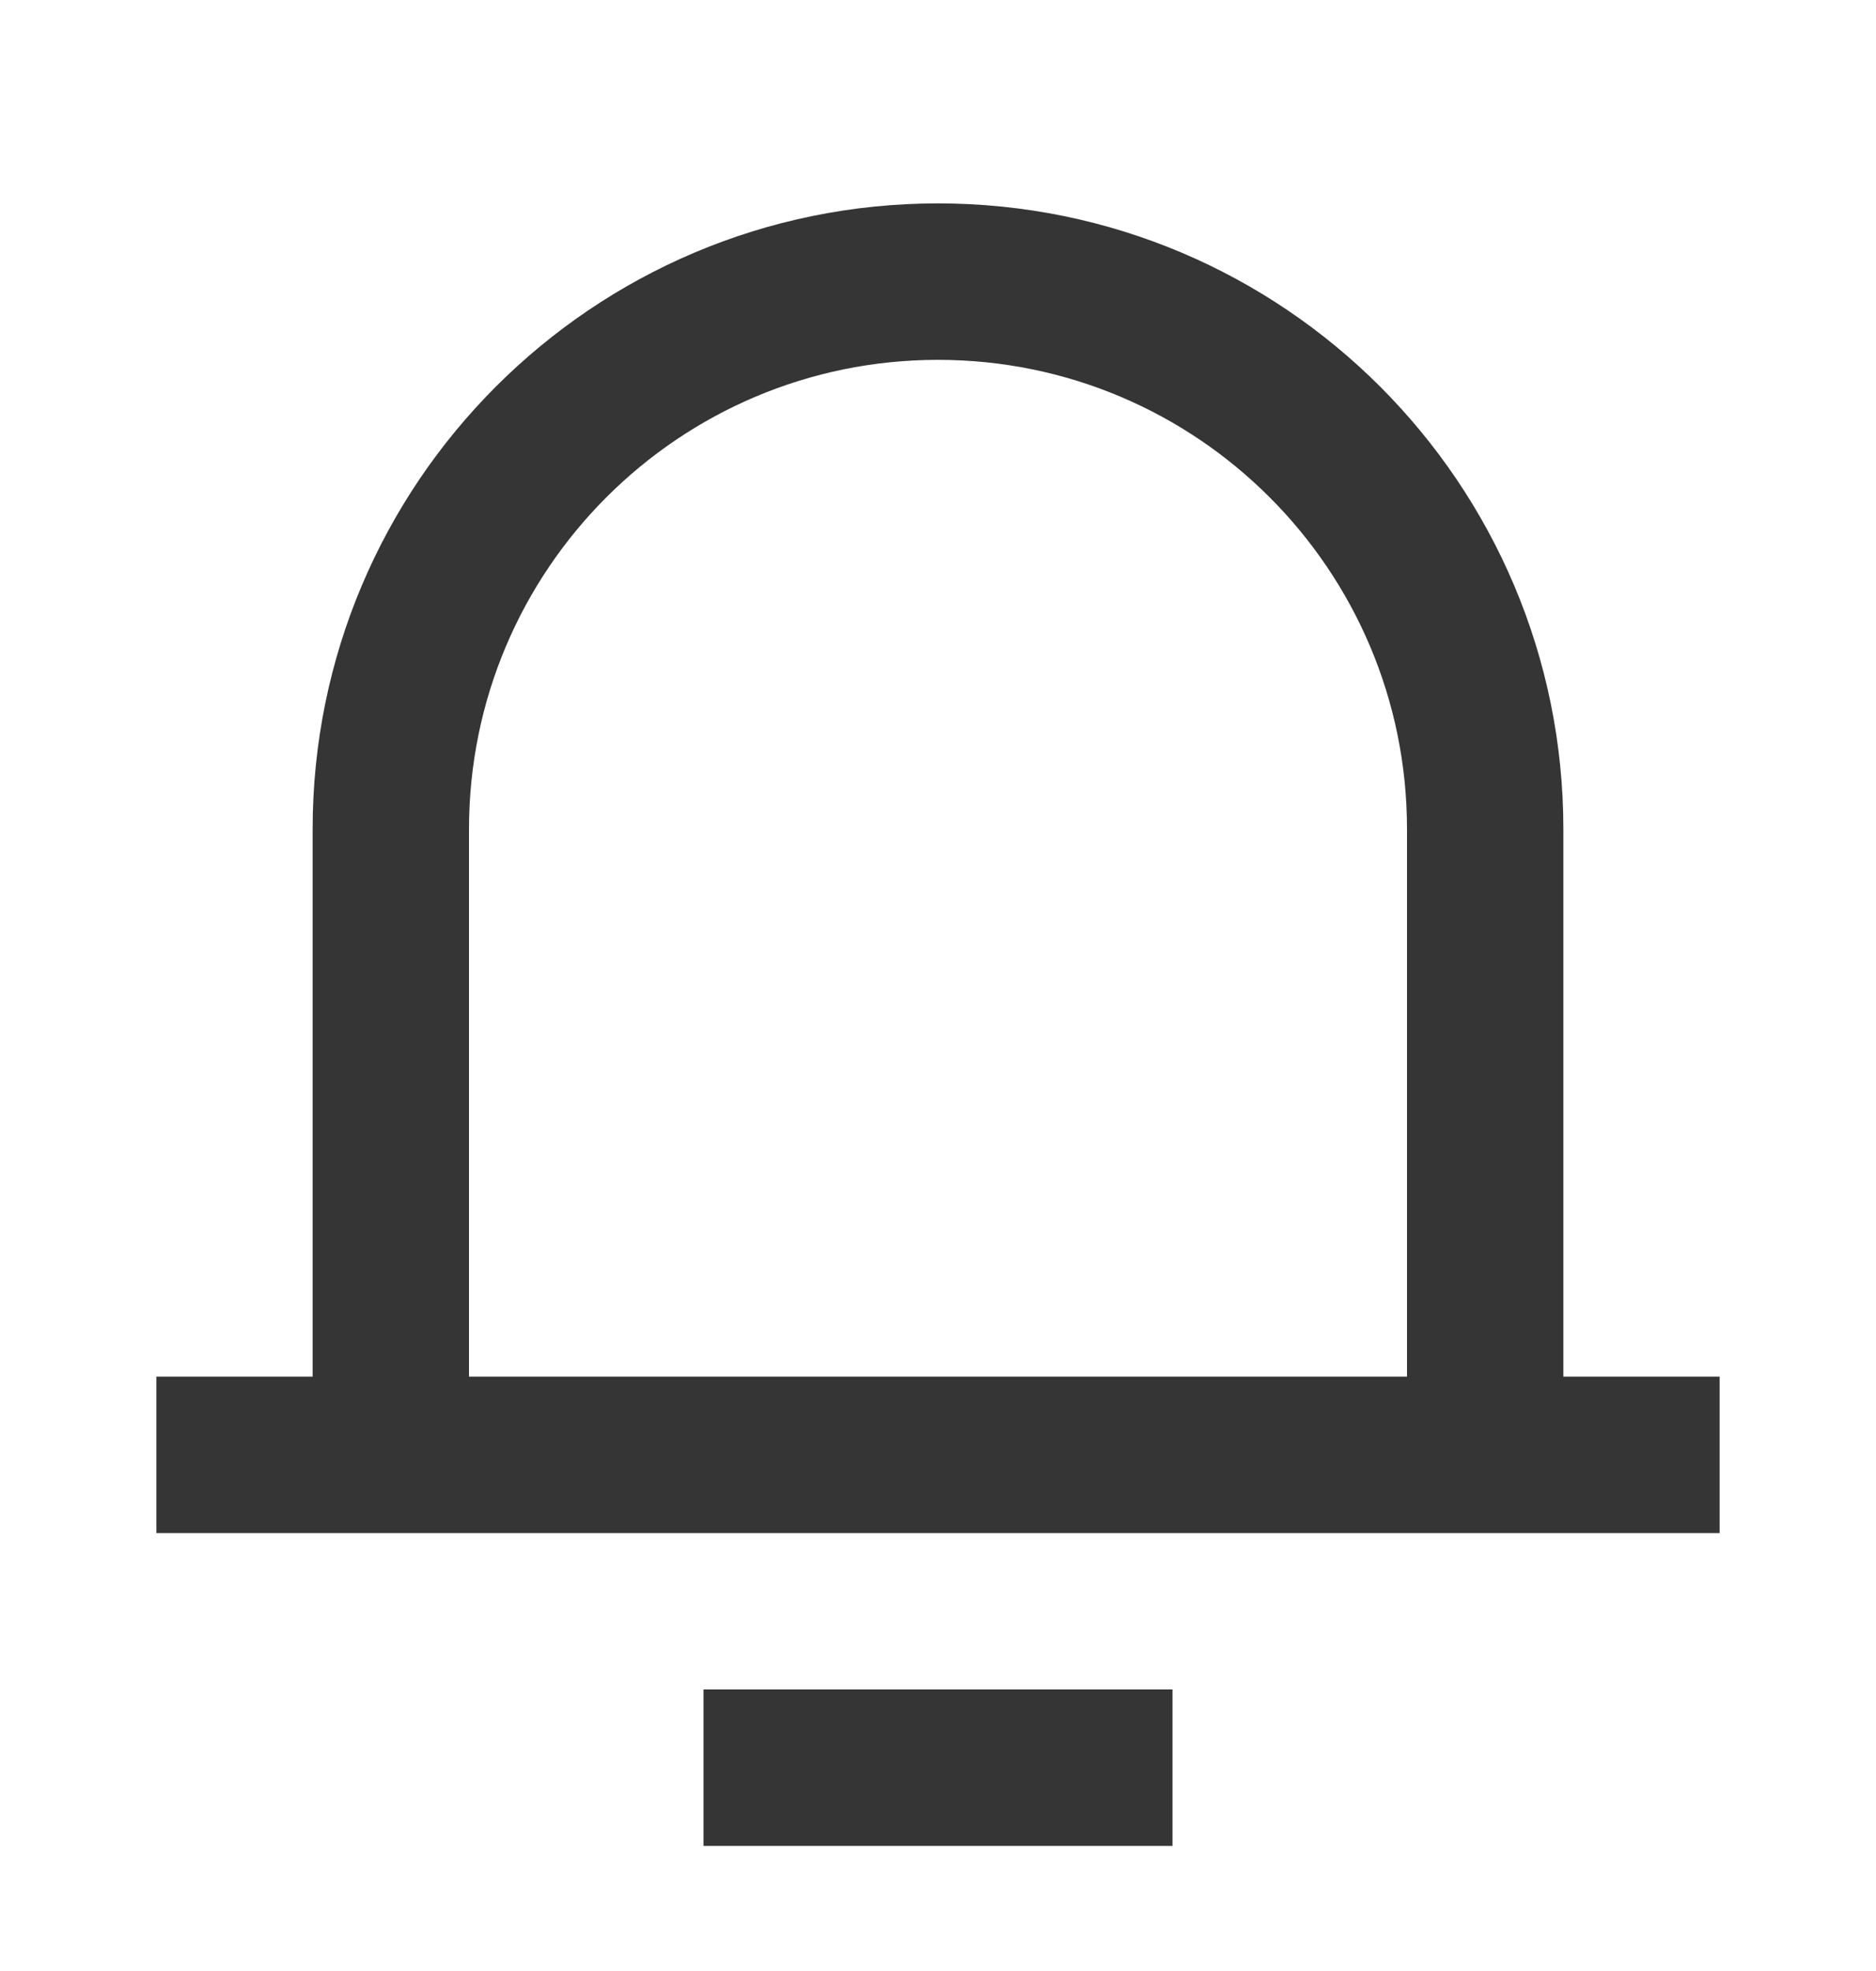 <svg width="20" height="21" viewBox="0 0 20 21" fill="none" xmlns="http://www.w3.org/2000/svg">
<path d="M16.667 14.667H18.333V16.334H1.667V14.667H3.333V8.834C3.333 5.152 6.318 2.167 10 2.167C13.682 2.167 16.667 5.152 16.667 8.834V14.667ZM15 14.667V8.834C15 6.072 12.761 3.834 10 3.834C7.239 3.834 5 6.072 5 8.834V14.667H15ZM7.5 18H12.5V19.667H7.5V18Z" fill="#353535"/>
</svg>
